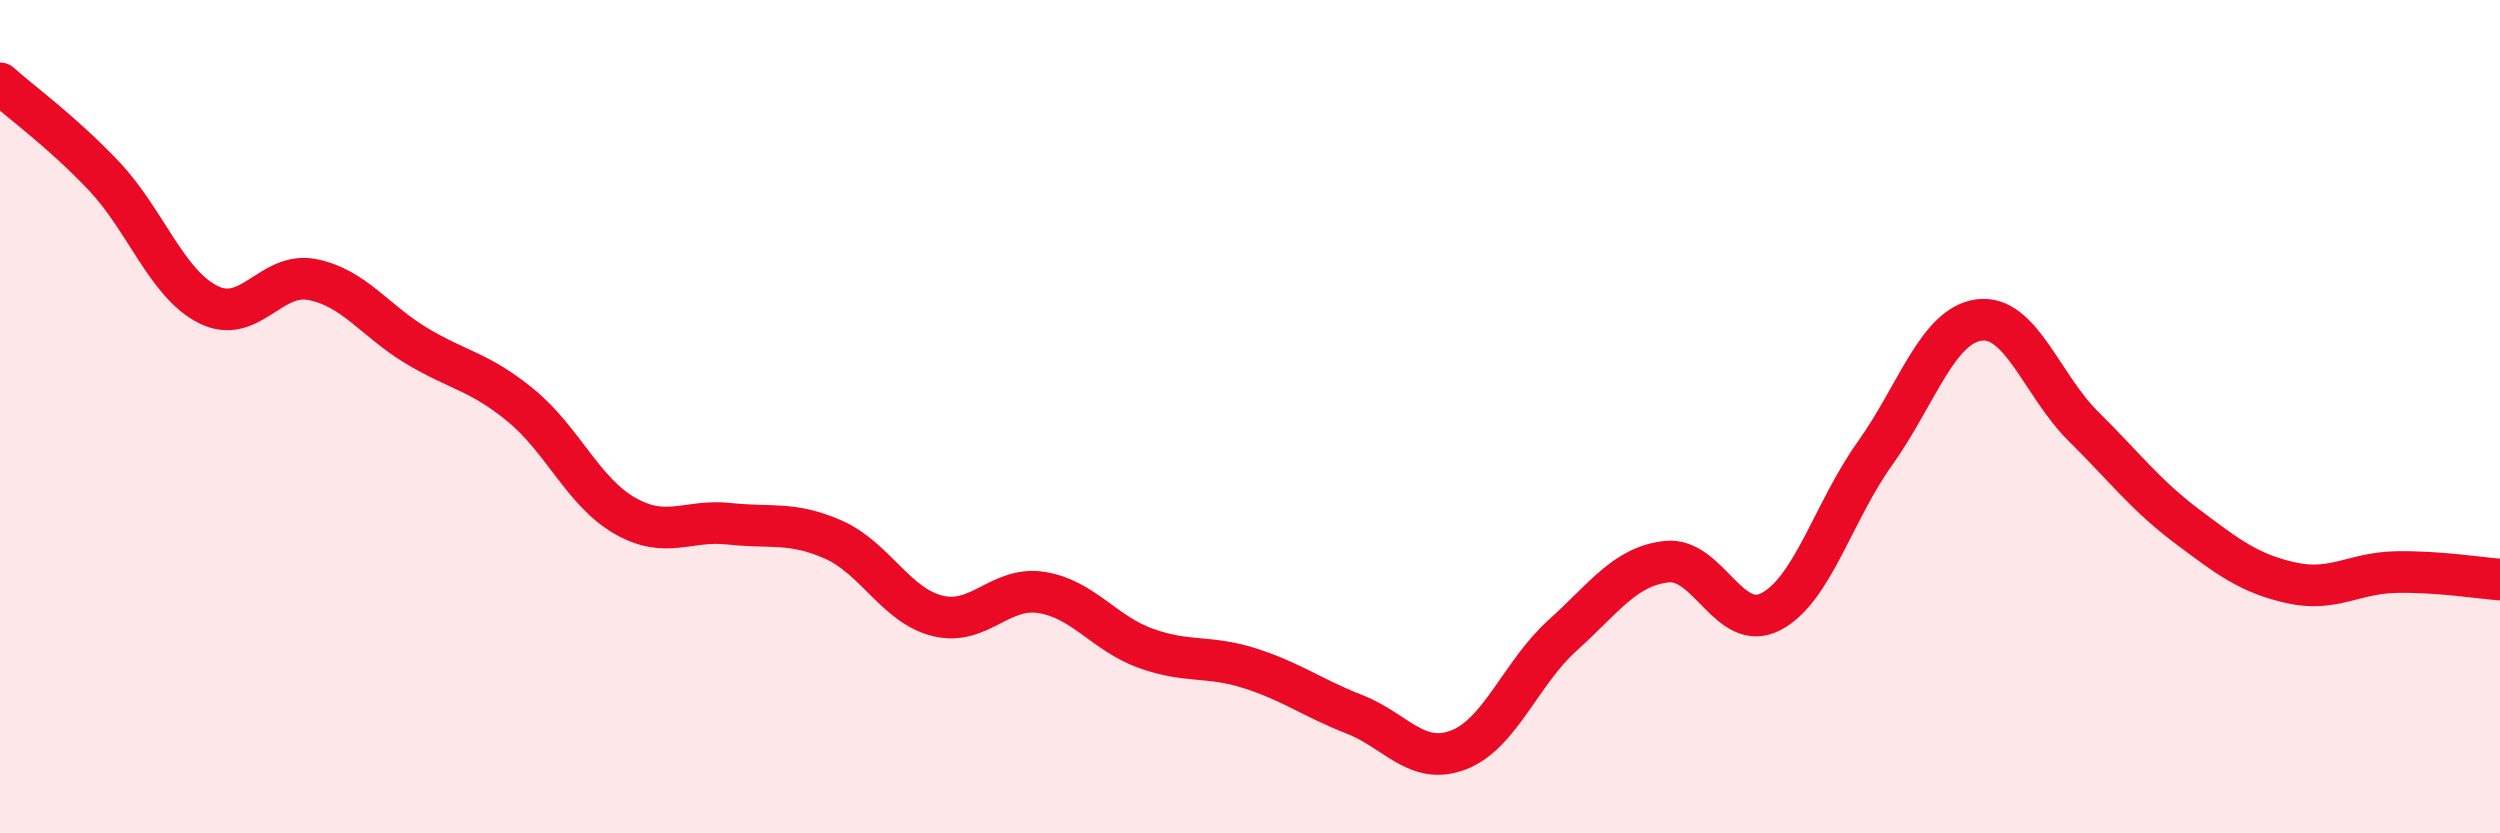 
    <svg width="60" height="20" viewBox="0 0 60 20" xmlns="http://www.w3.org/2000/svg">
      <path
        d="M 0,2 C 0.5,2.45 1.5,3.17 2.5,4.23 C 3.5,5.29 4,6.81 5,7.31 C 6,7.81 6.5,6.51 7.5,6.71 C 8.5,6.91 9,7.7 10,8.3 C 11,8.9 11.5,8.91 12.5,9.73 C 13.5,10.55 14,11.81 15,12.38 C 16,12.95 16.5,12.46 17.5,12.57 C 18.5,12.68 19,12.51 20,12.95 C 21,13.39 21.5,14.53 22.5,14.78 C 23.5,15.03 24,14.06 25,14.22 C 26,14.38 26.5,15.2 27.5,15.56 C 28.5,15.92 29,15.72 30,16.04 C 31,16.36 31.5,16.75 32.5,17.14 C 33.5,17.53 34,18.38 35,18 C 36,17.62 36.5,16.15 37.5,15.25 C 38.5,14.35 39,13.59 40,13.48 C 41,13.37 41.5,15.2 42.5,14.68 C 43.5,14.16 44,12.28 45,10.88 C 46,9.48 46.5,7.81 47.5,7.68 C 48.5,7.55 49,9.24 50,10.23 C 51,11.22 51.5,11.89 52.5,12.64 C 53.5,13.39 54,13.77 55,13.99 C 56,14.21 56.5,13.75 57.5,13.73 C 58.5,13.71 59.5,13.87 60,13.91L60 20L0 20Z"
        fill="#EB0A25"
        opacity="0.1"
        stroke-linecap="round"
        stroke-linejoin="round"
      />
      <path
        d="M 0,2 C 0.5,2.45 1.5,3.17 2.5,4.23 C 3.5,5.29 4,6.81 5,7.31 C 6,7.81 6.5,6.51 7.5,6.71 C 8.5,6.91 9,7.7 10,8.3 C 11,8.9 11.5,8.91 12.5,9.73 C 13.5,10.55 14,11.81 15,12.38 C 16,12.95 16.5,12.46 17.5,12.57 C 18.5,12.68 19,12.51 20,12.95 C 21,13.39 21.5,14.53 22.5,14.78 C 23.5,15.03 24,14.06 25,14.22 C 26,14.38 26.5,15.2 27.5,15.56 C 28.5,15.92 29,15.72 30,16.04 C 31,16.36 31.5,16.75 32.5,17.14 C 33.5,17.53 34,18.38 35,18 C 36,17.62 36.5,16.15 37.5,15.25 C 38.5,14.35 39,13.59 40,13.48 C 41,13.37 41.5,15.2 42.5,14.68 C 43.5,14.16 44,12.28 45,10.88 C 46,9.48 46.5,7.81 47.5,7.68 C 48.5,7.55 49,9.24 50,10.23 C 51,11.22 51.5,11.89 52.5,12.64 C 53.5,13.39 54,13.77 55,13.99 C 56,14.21 56.5,13.75 57.5,13.73 C 58.5,13.71 59.5,13.87 60,13.91"
        stroke="#EB0A25"
        stroke-width="1"
        fill="none"
        stroke-linecap="round"
        stroke-linejoin="round"
      />
    </svg>
  
